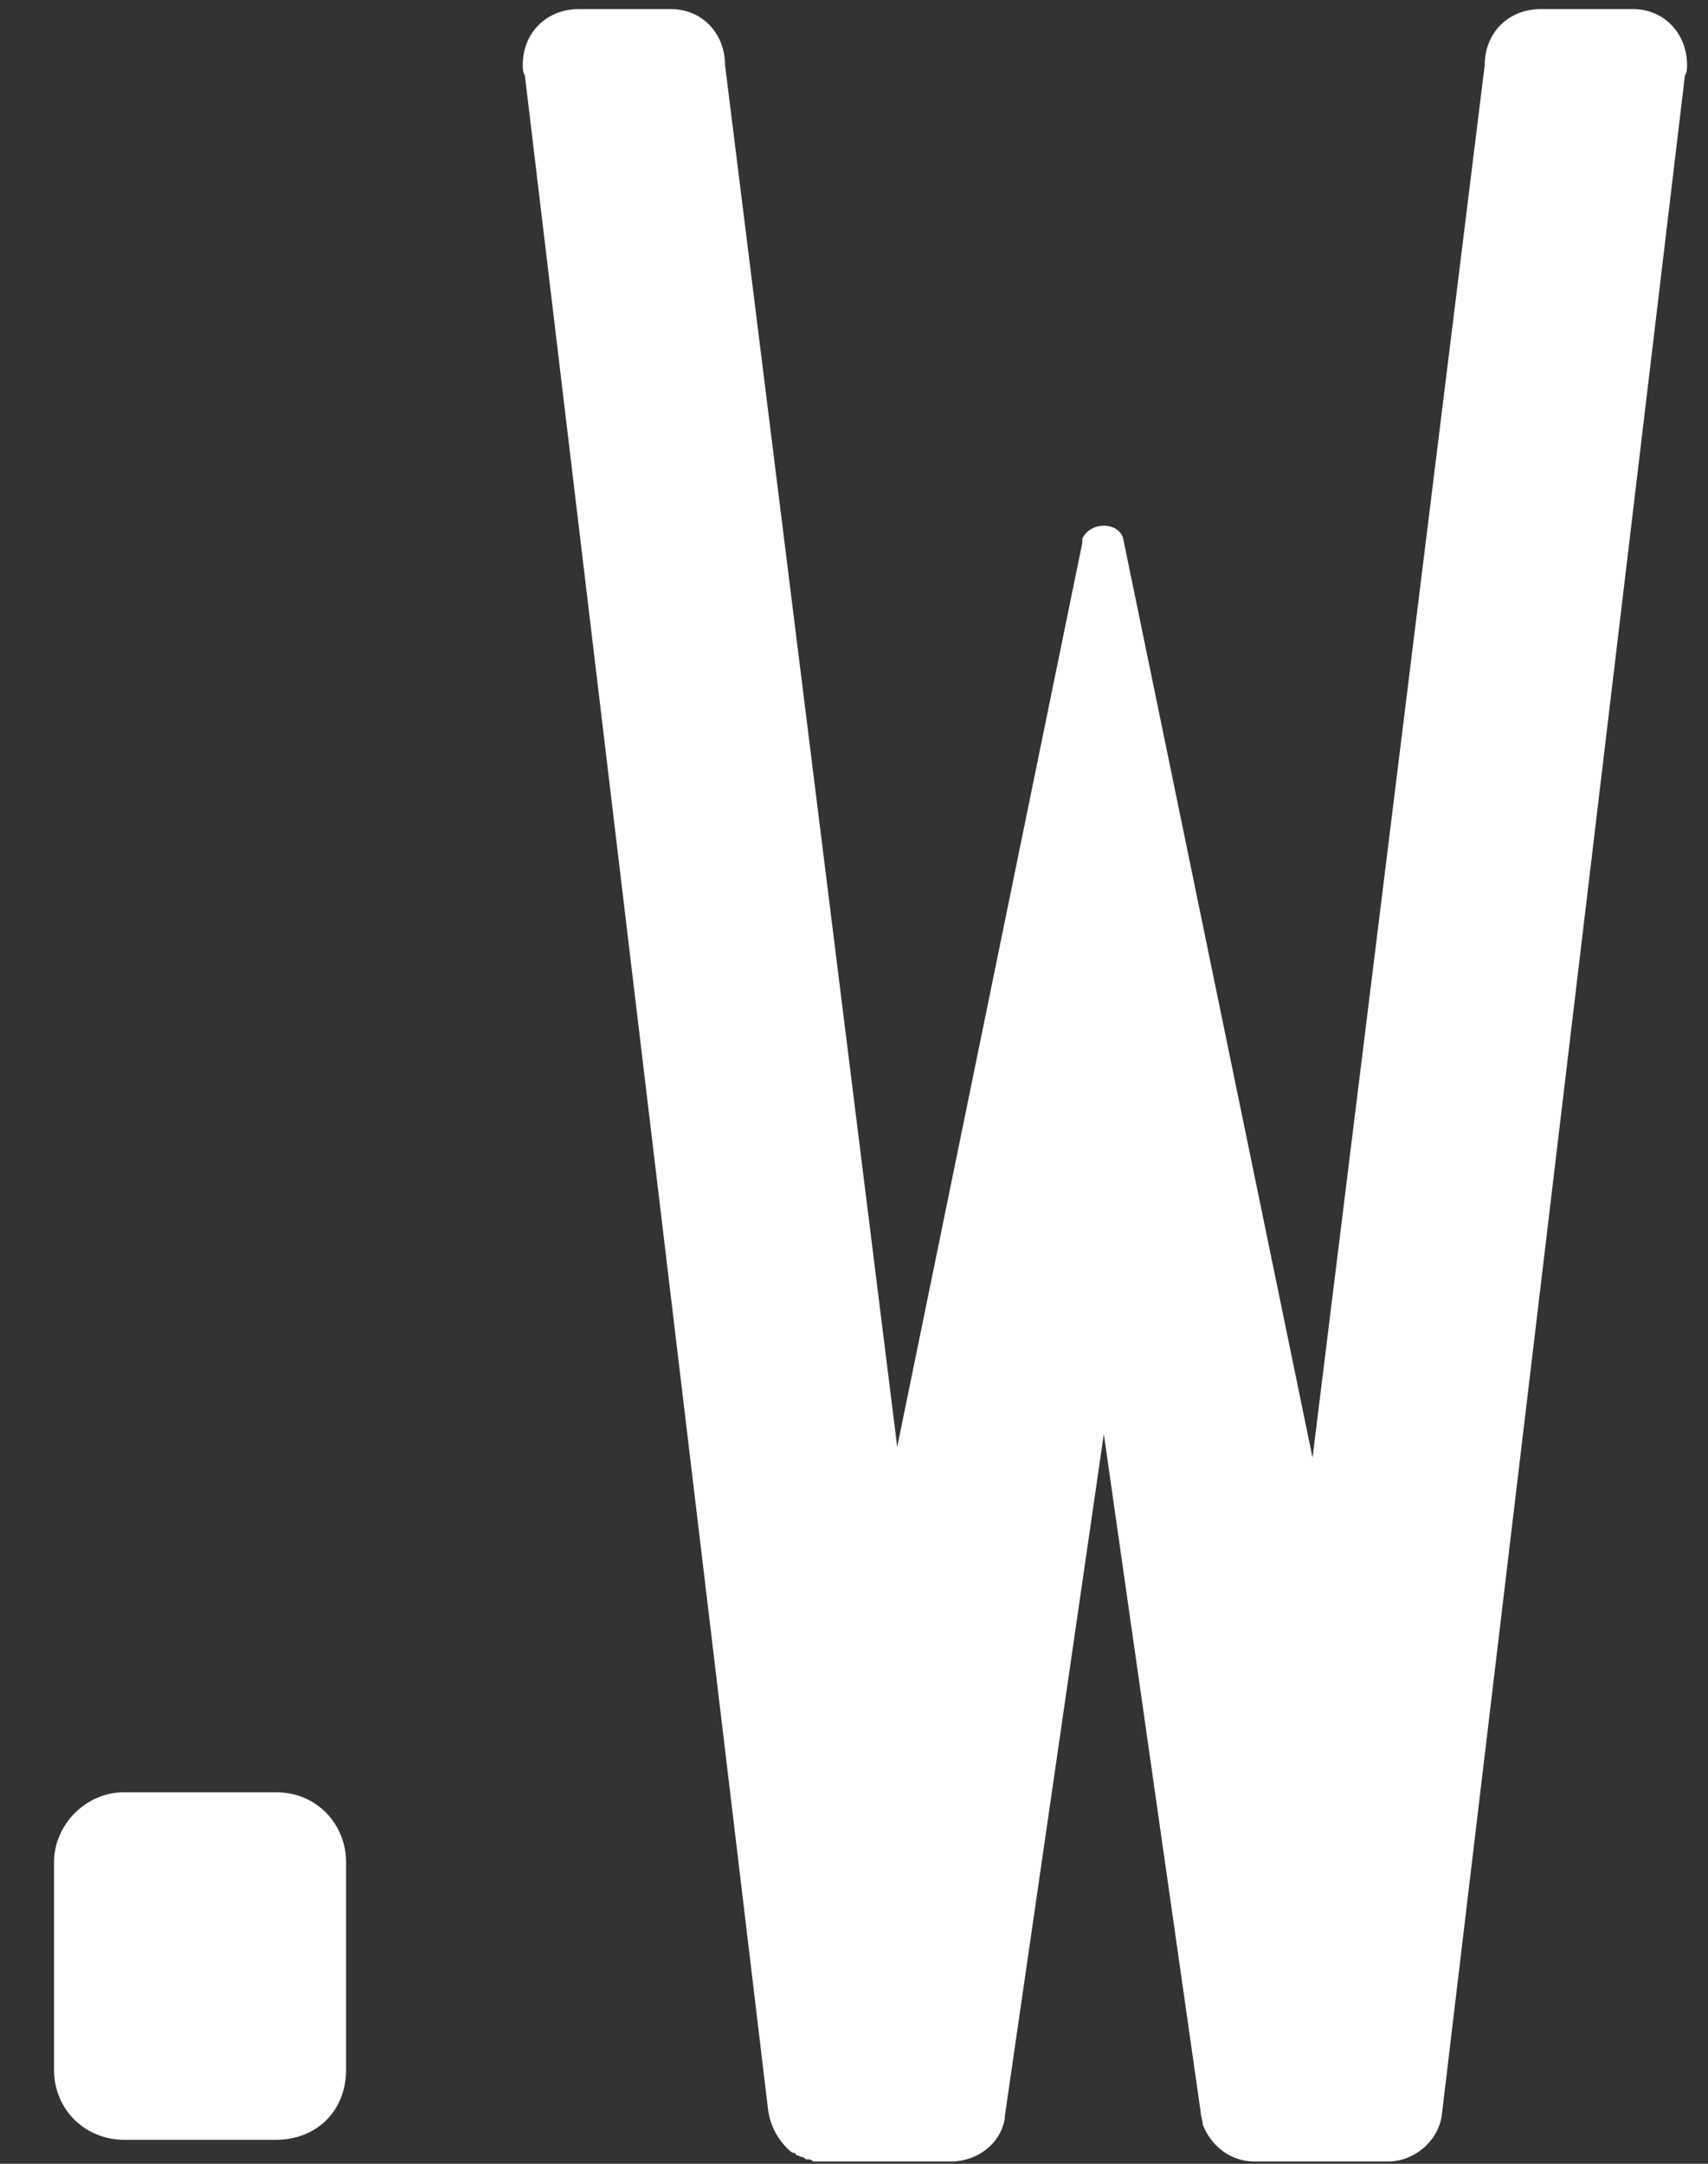 <?xml version="1.0" encoding="UTF-8" standalone="no"?>
<svg width="30px" height="38px" viewBox="0 0 30 38" version="1.1" xmlns="http://www.w3.org/2000/svg" xmlns:xlink="http://www.w3.org/1999/xlink">
    <rect x="0" y="0" width="30" height="38" fill="#333333" stroke="none"/>
    <!-- Generator: Sketch 44.1 (41455) - http://www.bohemiancoding.com/sketch -->
    <title>Group 11</title>
    <desc>Created with Sketch.</desc>
    <defs></defs>
    <g id="Page-1" stroke="none" stroke-width="1" fill="none" fill-rule="evenodd">
        <g id="04-JM-LabsWebsite-White" transform="translate(-3236, -258)" fill="#FFFFFF">
            <g id="Group-7" transform="translate(385, 35)">
                <g id="Group-11" transform="translate(2851, 223)">
                    <path d="M28.687,0.16 L27.061,0.16 C26.494,0.16 26.078,0.576 26.078,1.143 L23.054,25.599 L19.728,9.459 C19.69,9.308 19.539,9.232 19.388,9.232 C19.237,9.232 19.085,9.308 19.01,9.459 L19.01,9.534 L15.759,25.41 L12.735,1.143 C12.735,0.576 12.319,0.16 11.79,0.16 L10.165,0.16 C9.598,0.16 9.182,0.576 9.182,1.143 C9.182,1.218 9.182,1.256 9.22,1.332 L13.491,37.053 C13.529,37.317 13.642,37.544 13.831,37.733 C13.869,37.771 13.907,37.809 13.945,37.809 C13.982,37.809 13.982,37.847 13.982,37.847 C14.02,37.847 14.058,37.884 14.096,37.884 C14.134,37.884 14.134,37.922 14.171,37.922 C14.209,37.922 14.247,37.922 14.285,37.96 L16.704,37.96 C17.158,37.96 17.573,37.658 17.649,37.204 L17.649,37.166 L19.388,25.184 L21.089,37.091 C21.089,37.166 21.127,37.242 21.127,37.317 C21.278,37.695 21.618,37.96 22.034,37.96 L24.377,37.96 C24.831,37.96 25.247,37.62 25.322,37.166 L29.594,1.332 C29.632,1.256 29.632,1.218 29.632,1.143 C29.632,0.576 29.216,0.16 28.687,0.16 Z" id="W"></path>
                    <path d="M6.079,32.706 C6.079,32.039 5.566,31.475 4.848,31.475 L2.18,31.475 C1.513,31.475 0.949,32.039 0.949,32.706 L0.949,36.348 C0.949,37.066 1.513,37.579 2.18,37.579 L4.848,37.579 C5.566,37.579 6.079,37.066 6.079,36.348 L6.079,32.706 Z" id="."></path>
                </g>
            </g>
        </g>
    </g>
</svg>